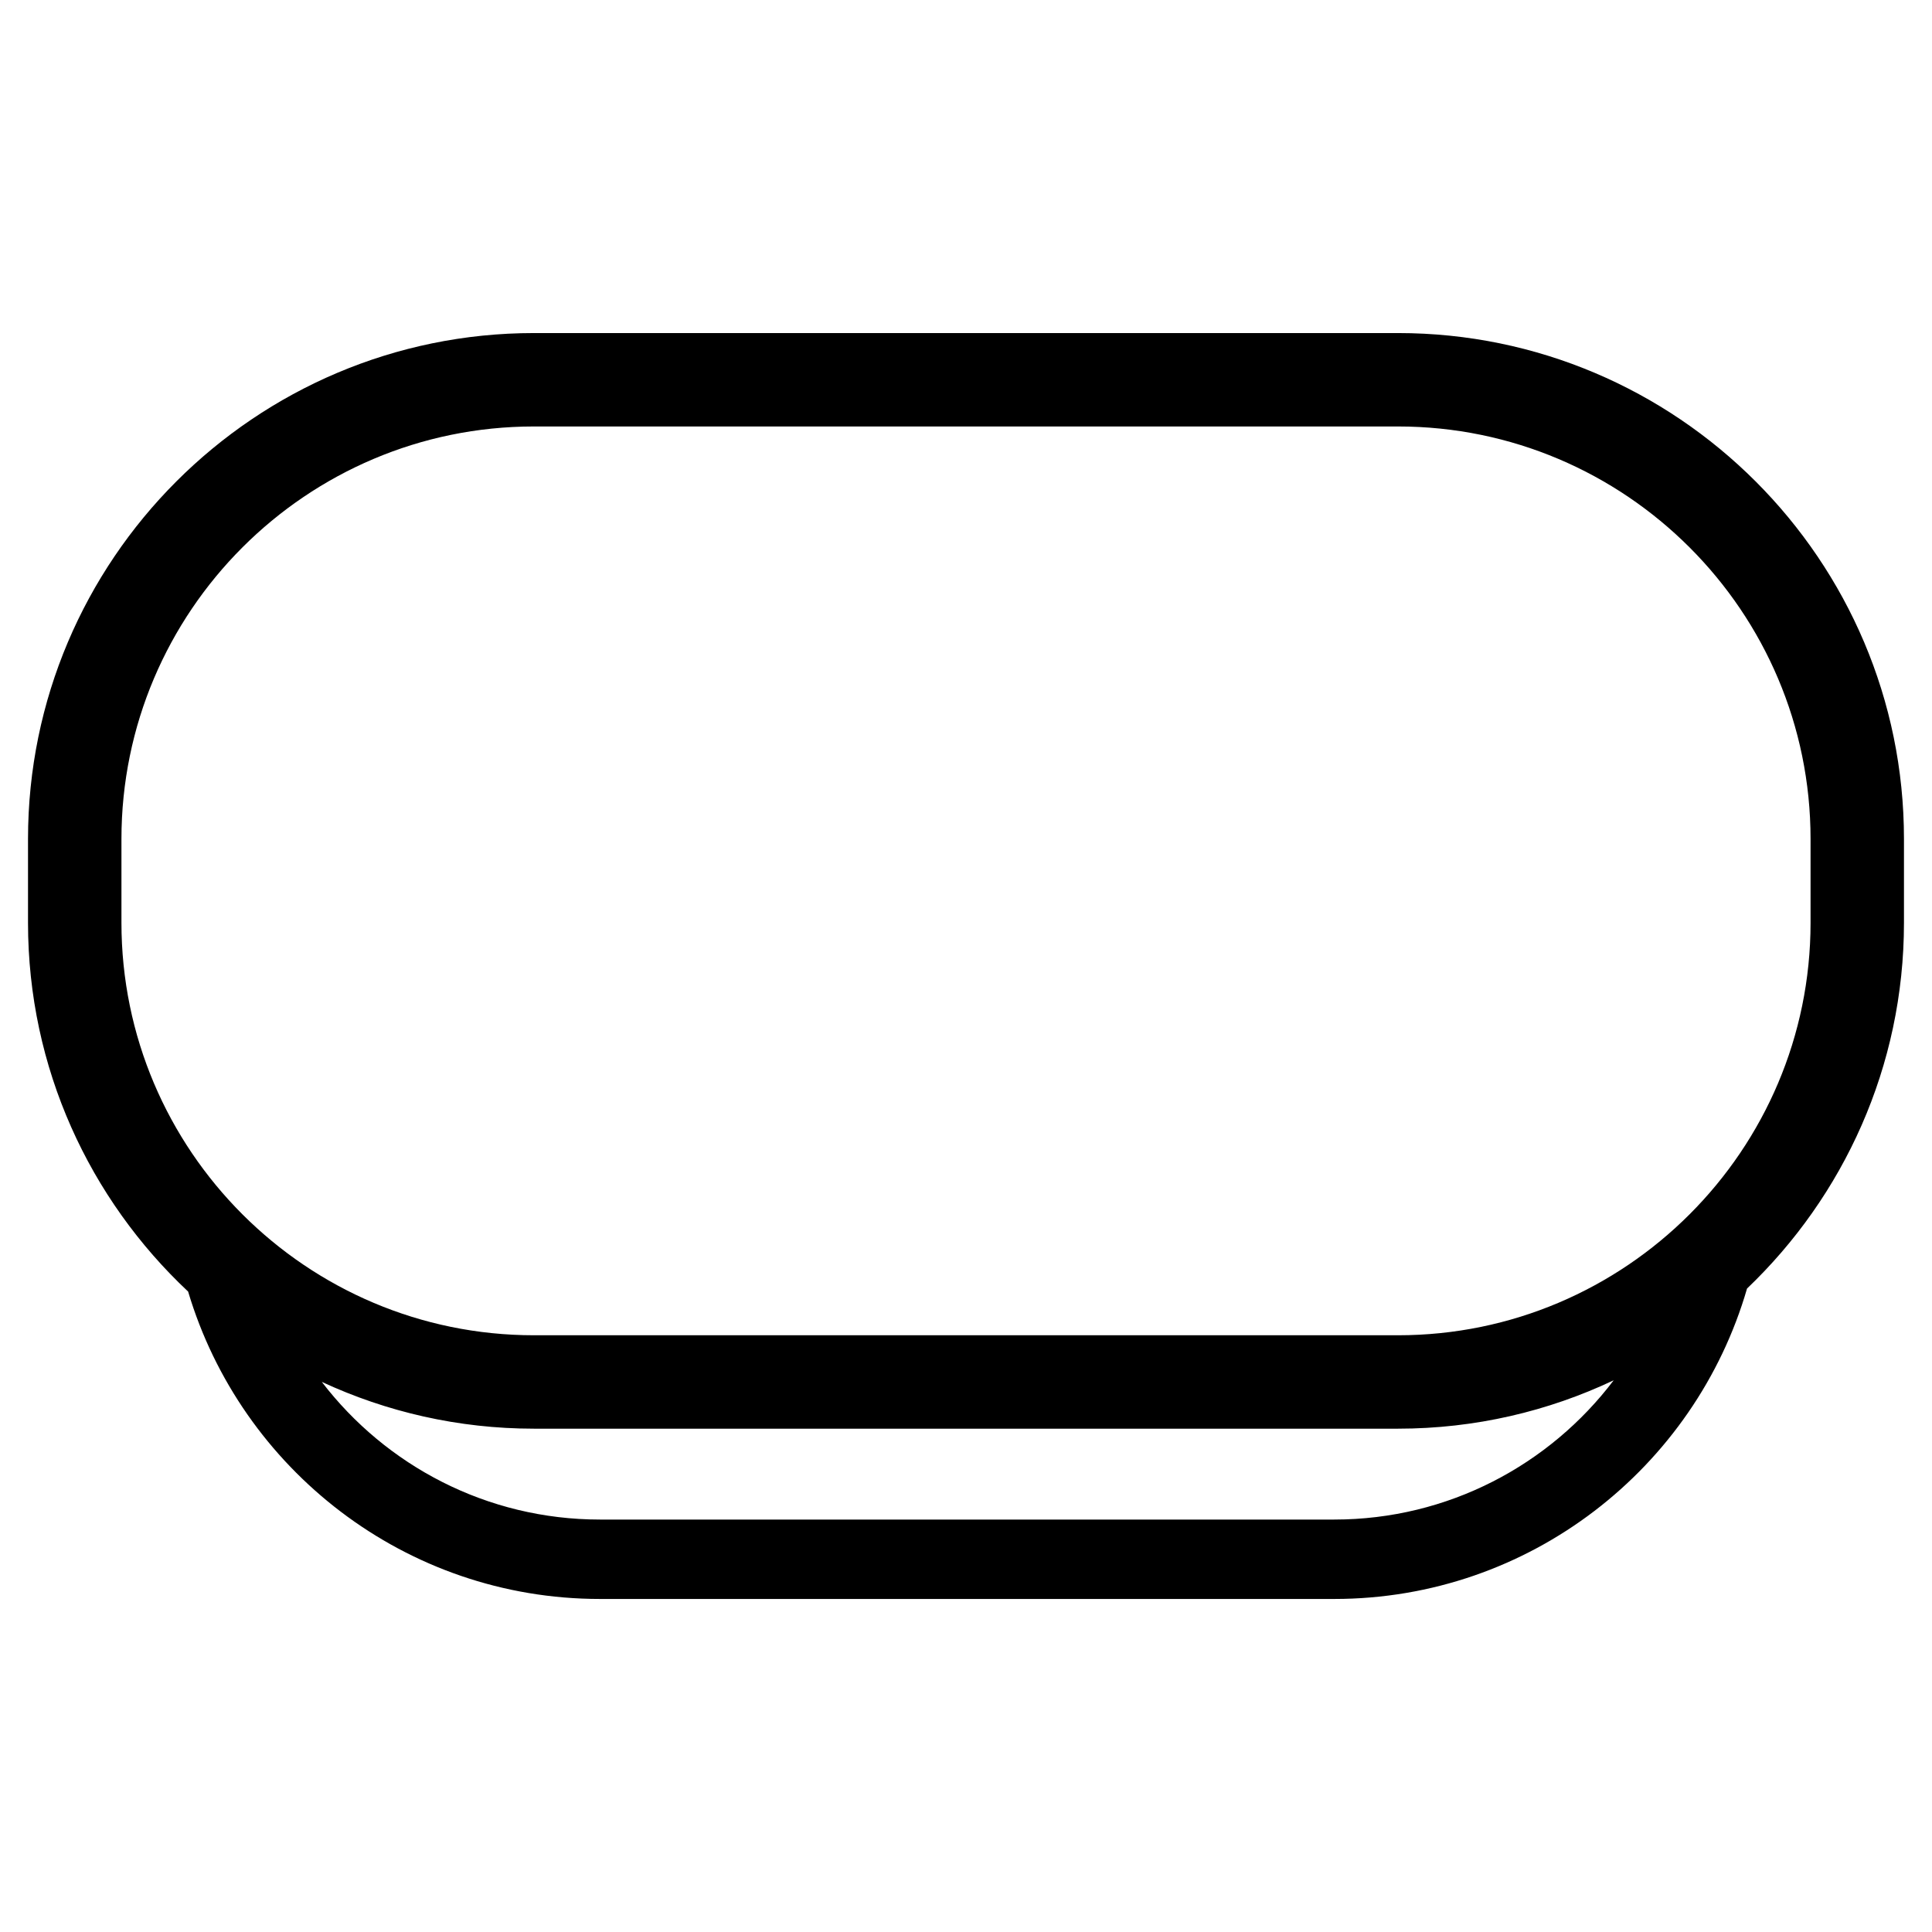 <?xml version="1.0" encoding="utf-8"?>
<!-- Generator: Adobe Illustrator 26.3.1, SVG Export Plug-In . SVG Version: 6.00 Build 0)  -->
<svg version="1.1" id="katman_1" xmlns="http://www.w3.org/2000/svg" xmlns:xlink="http://www.w3.org/1999/xlink" x="0px" y="0px"
	 viewBox="0 0 1000 1000" style="enable-background:new 0 0 1000 1000;" xml:space="preserve">
<path d="M723.63,172.39H276.37c-144.39,0-261.87,117.47-261.87,261.87v43.37c0,75.21,31.92,143.08,82.87,190.88
	c27.37,91.88,112.52,159.11,213.18,159.11h380.04c101.23,0,186.81-67.98,213.67-160.67c49.99-47.72,81.23-114.92,81.23-189.32
	v-43.37C985.5,289.86,868.02,172.39,723.63,172.39z M690.59,786.52H310.55c-58.63,0-110.82-27.97-143.99-71.26
	c33.42,15.51,70.61,24.22,109.81,24.22h447.26c39.9,0,77.73-9.01,111.61-25.04C802.09,758.2,749.59,786.52,690.59,786.52z
	 M937.14,477.62c0,117.73-95.78,213.51-213.51,213.51H276.37c-117.73,0-213.51-95.78-213.51-213.51v-43.37
	c0-117.73,95.78-213.51,213.51-213.51h447.26c117.73,0,213.51,95.78,213.51,213.51V477.62z"/>
</svg>
